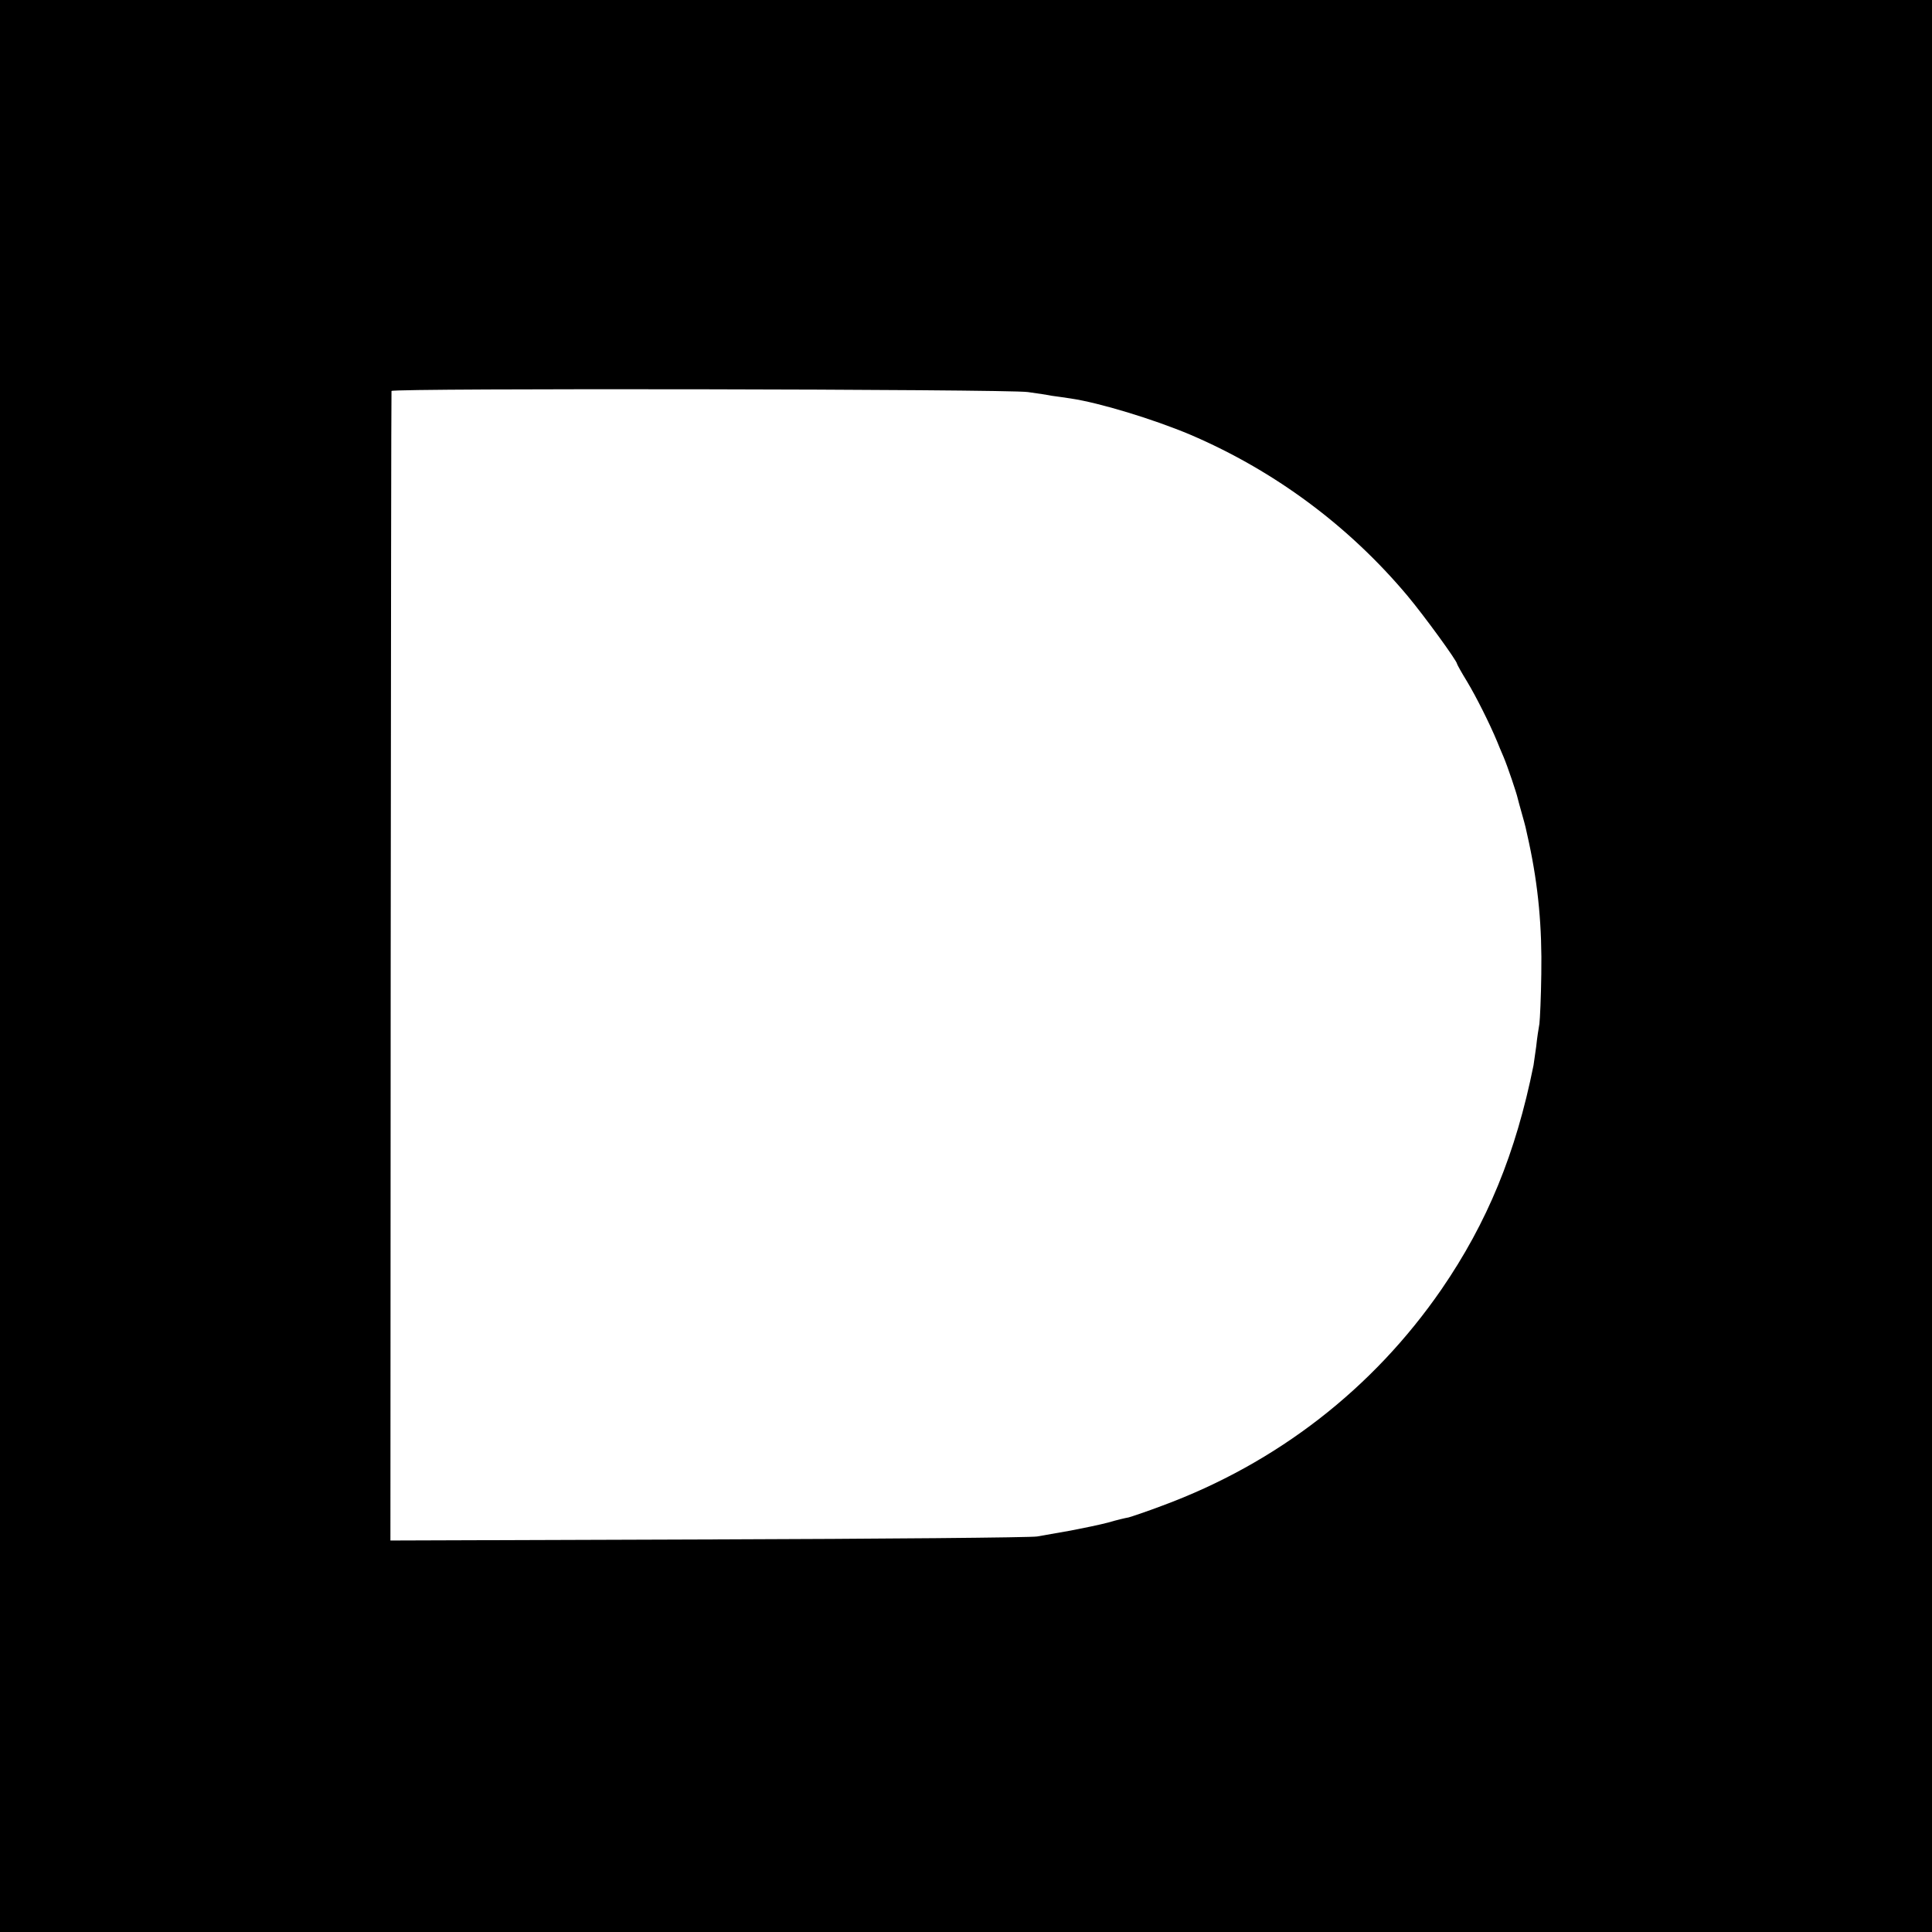 <?xml version="1.0" standalone="no"?>
<!DOCTYPE svg PUBLIC "-//W3C//DTD SVG 20010904//EN"
 "http://www.w3.org/TR/2001/REC-SVG-20010904/DTD/svg10.dtd">
<svg version="1.0" xmlns="http://www.w3.org/2000/svg"
 width="720pt" height="720pt" viewBox="0 0 720 720"
 preserveAspectRatio="xMidYMid meet">
<g transform="translate(0,720) scale(0.1,-0.1)"
fill="#000000" stroke="none">
<path d="M0 3600 l0 -3600 3600 0 3600 0 0 3600 0 3600 -3600 0 -3600 0 0
-3600z m3830 2139 c36 -5 76 -11 90 -14 14 -2 45 -6 70 -10 108 -16 308 -77
446 -135 313 -134 590 -339 809 -600 62 -74 185 -243 185 -254 0 -2 17 -33 38
-67 33 -55 83 -154 112 -224 4 -11 15 -36 23 -55 15 -35 49 -136 53 -155 1 -5
8 -30 15 -55 16 -57 13 -46 27 -110 35 -163 49 -316 46 -490 -1 -85 -5 -168
-7 -185 -3 -16 -9 -55 -12 -85 -4 -30 -9 -62 -10 -70 -66 -328 -172 -586 -343
-835 -255 -370 -613 -648 -1040 -806 -58 -22 -115 -41 -126 -44 -12 -2 -46
-10 -76 -19 -30 -8 -93 -21 -140 -30 -47 -8 -103 -18 -125 -22 -22 -4 -573 -9
-1225 -11 l-1185 -4 1 2138 c1 1176 2 2141 3 2146 1 11 2293 7 2371 -4z"/>
</g>
</svg>
